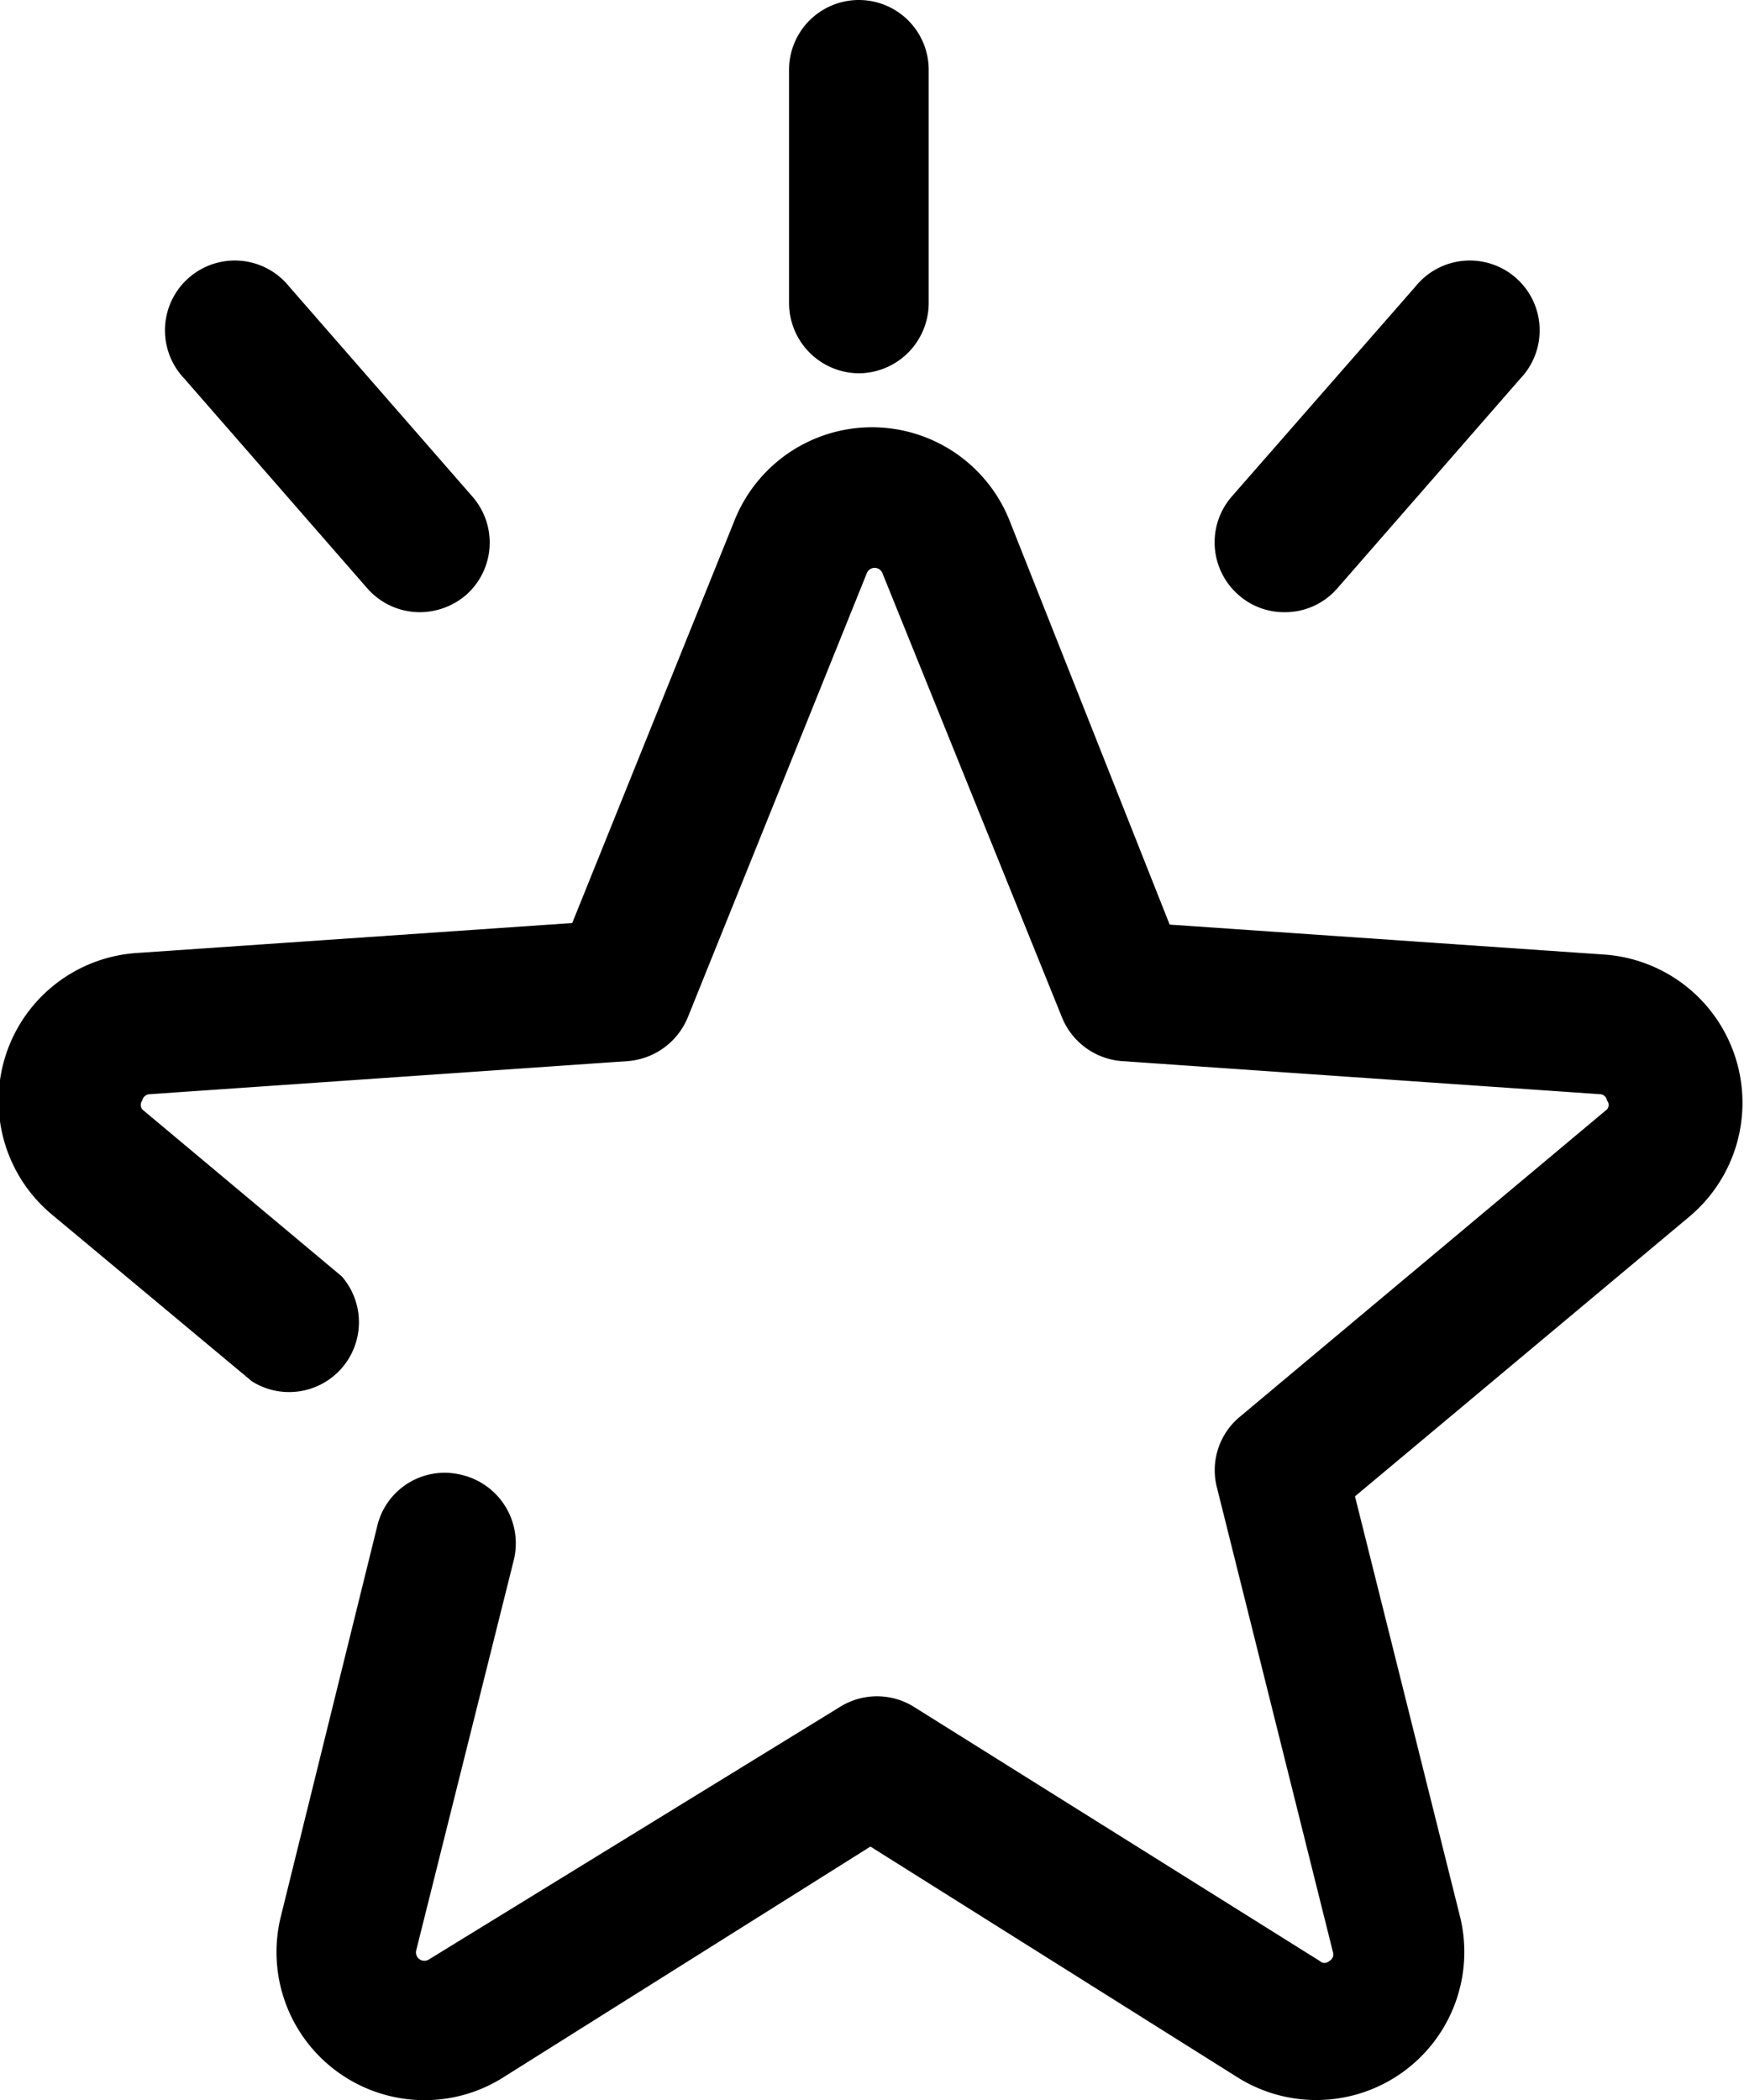 <svg xmlns="http://www.w3.org/2000/svg" viewBox="0 0 33.22 40"><title>Recurso 4</title><g id="Capa_2" data-name="Capa 2"><g id="Capa_1-2" data-name="Capa 1"><path d="M8.09,40a2.8,2.8,0,0,0,1.49-.43l7-4.4,7,4.4a2.82,2.82,0,0,0,4.23-3.07l-2-8,6.36-5.32a2.83,2.83,0,0,0-1.62-5l-8.27-.57L19.22,9.89a2.82,2.82,0,0,0-5.22,0l-3.1,7.69-8.28.57a2.82,2.82,0,0,0-1.61,5L4.8,26.31a1.33,1.33,0,0,0,1.71-2l-3.8-3.18a.14.14,0,0,1,0-.17.15.15,0,0,1,.15-.12l9.1-.63a1.35,1.35,0,0,0,1.14-.83l3.41-8.46a.16.16,0,0,1,.3,0l3.42,8.46a1.34,1.34,0,0,0,1.14.83l9.1.63a.14.14,0,0,1,.14.12.13.13,0,0,1,0,.17l-7,5.86a1.32,1.32,0,0,0-.43,1.34l2.21,8.85a.14.14,0,0,1-.07.17.13.13,0,0,1-.18,0l-7.73-4.84a1.33,1.33,0,0,0-1.41,0L8.17,37.32a.16.16,0,0,1-.24-.18L9.79,29.7a1.34,1.34,0,0,0-1-1.61,1.32,1.32,0,0,0-1.61,1L5.35,36.5A2.82,2.82,0,0,0,8.09,40"/><path d="M24.47,11.66a1.32,1.32,0,0,0,1-.45l3.49-4a1.33,1.33,0,1,0-2-1.75l-3.5,4a1.33,1.33,0,0,0,.13,1.87,1.31,1.31,0,0,0,.87.33"/><path d="M8,11.66a1.36,1.36,0,0,0,.88-.33A1.33,1.33,0,0,0,9,9.46l-3.49-4a1.33,1.33,0,1,0-2,1.75l3.49,4a1.33,1.33,0,0,0,1,.45"/><path d="M16.36,7.11a1.34,1.34,0,0,0,1.33-1.33V1.33a1.33,1.33,0,0,0-2.66,0V5.78a1.34,1.34,0,0,0,1.33,1.33"/></g></g></svg>